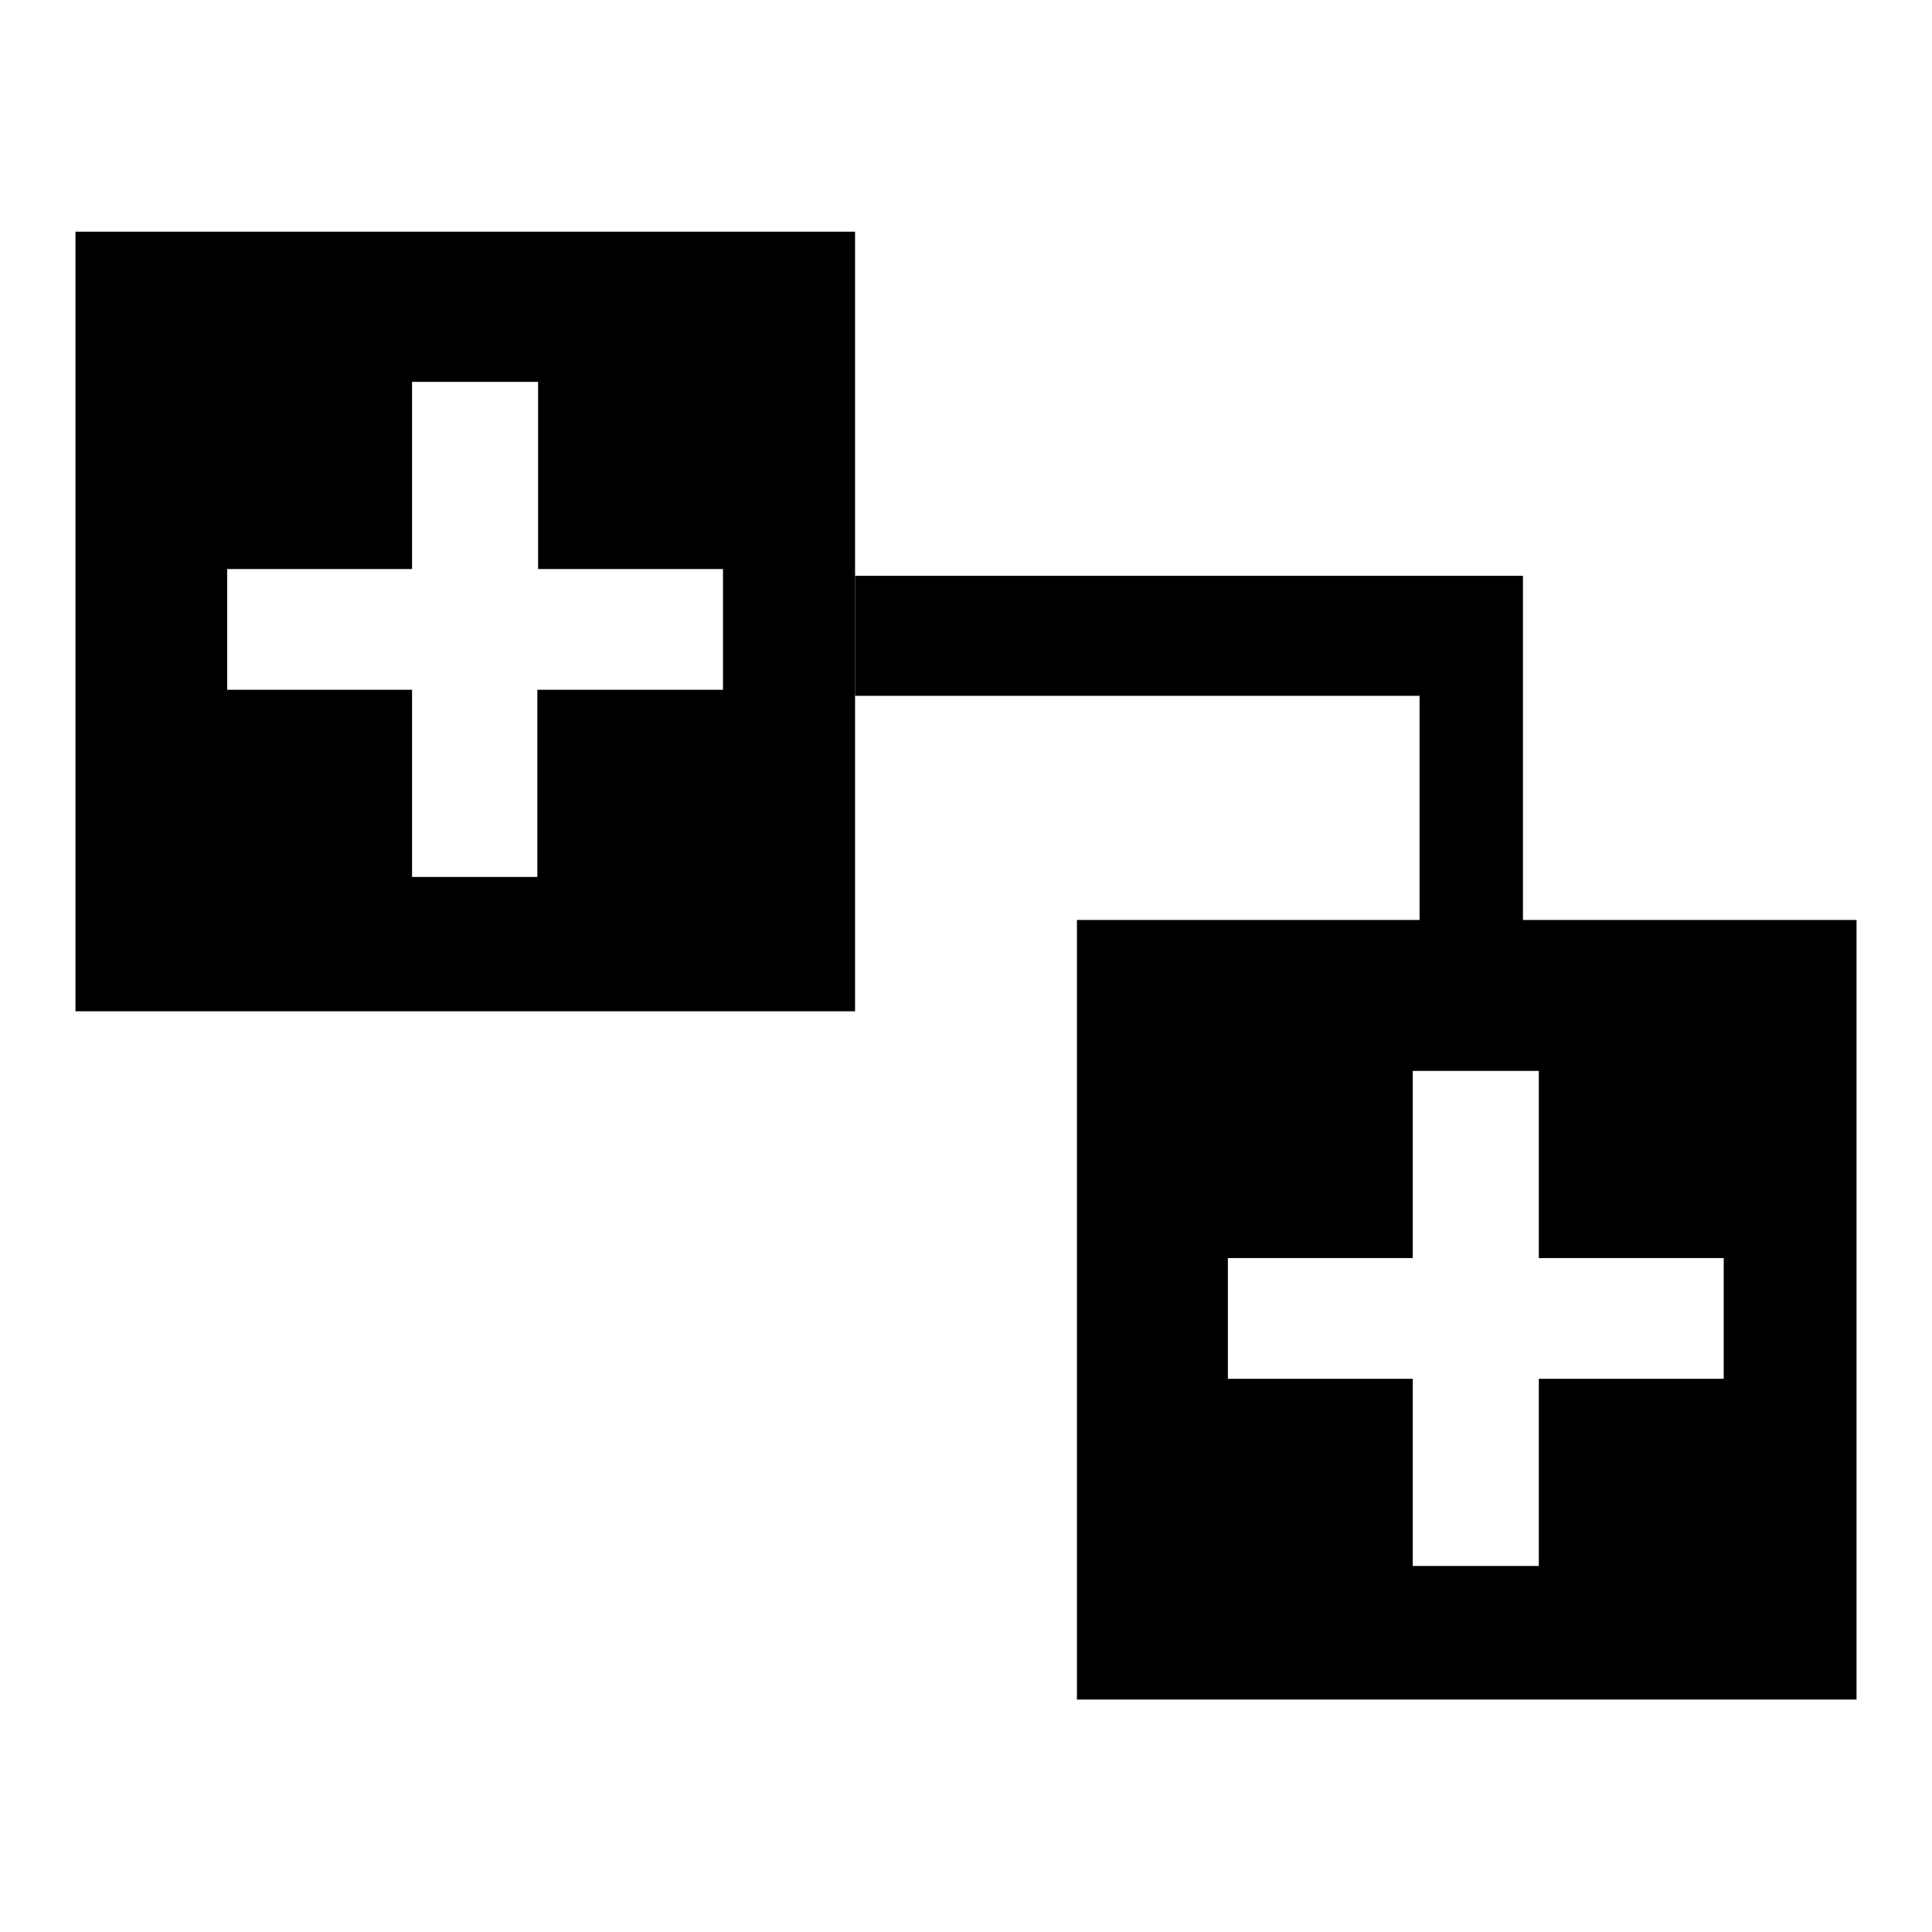 <?xml version="1.0" encoding="utf-8"?>
<!-- Svg Vector Icons : http://www.onlinewebfonts.com/icon -->
<!DOCTYPE svg PUBLIC "-//W3C//DTD SVG 1.1//EN" "http://www.w3.org/Graphics/SVG/1.1/DTD/svg11.dtd">
<svg version="1.1" xmlns="http://www.w3.org/2000/svg" xmlns:xlink="http://www.w3.org/1999/xlink" x="0px" y="0px" viewBox="0 0 256 256" enable-background="new 0 0 256 256" xml:space="preserve">
<g> <path fill="#000000" d="M10,30.7v103.3h103.3V30.7H10z M95.7,91.4H71.2v24.8H54.6V91.4H30.1v-16h24.5V50.6h16.7v24.8h24.5V91.4z  M142.7,121.9v103.3H246V121.9H142.7z M228.4,182.7h-24.5v24.8h-16.7v-24.8h-24.5v-16h24.5v-24.8h16.7v24.8h24.5V182.7z"/> <path fill="#000000" d="M188.1,92.2V126h13.7V76.3h-88.5v15.9H188.1z"/></g>
</svg>